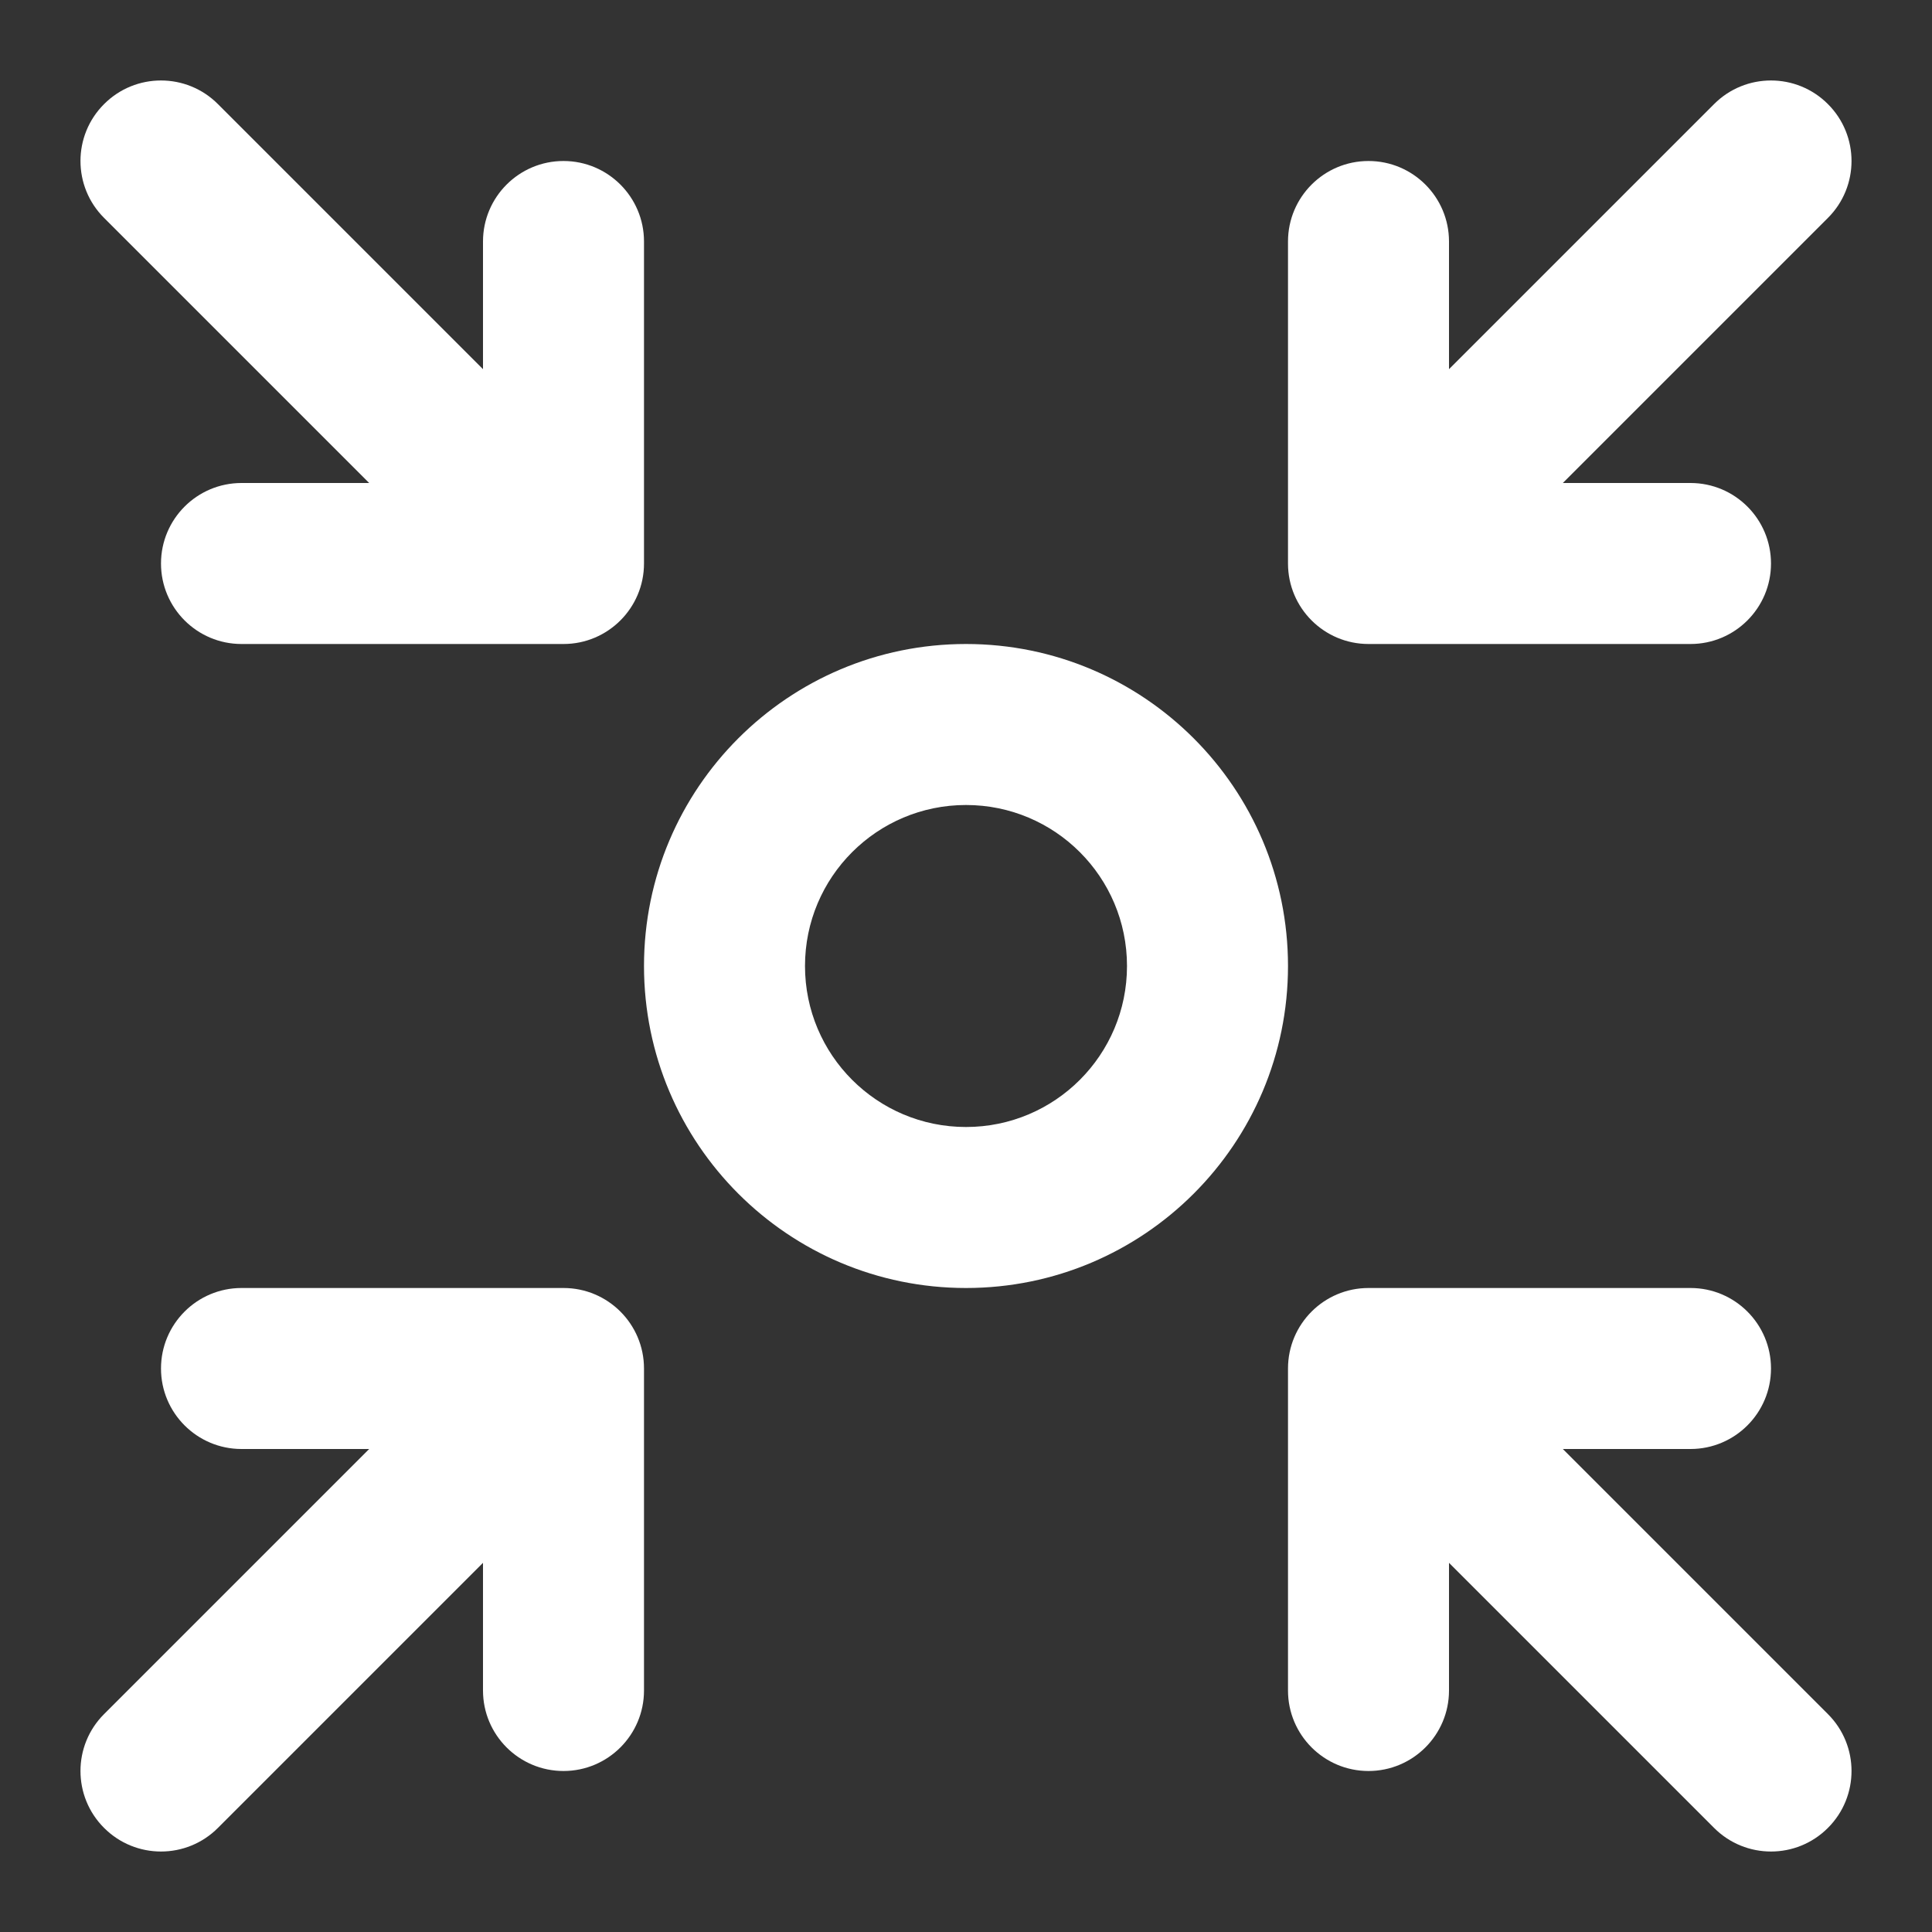 <svg width="24" height="24" viewBox="0 0 24 24" fill="none" xmlns="http://www.w3.org/2000/svg">
<rect x="0" y="0" width="24" height="24" fill="#333333" stroke="none"/>
<path d="M21.293 1.293C21.683 0.902 22.317 0.902 22.707 1.293C23.098 1.683 23.098 2.317 22.707 2.707L19.414 6H21C21.552 6 22 6.448 22 7C22 7.552 21.552 8 21 8H17C16.448 8 16 7.552 16 7V3C16 2.448 16.448 2 17 2C17.552 2 18 2.448 18 3V4.586L21.293 1.293Z" fill="white"/>
<path fill-rule="evenodd" clip-rule="evenodd" d="M8 12C8 9.791 9.791 8 12 8C14.209 8 16 9.791 16 12C16 14.209 14.209 16 12 16C9.791 16 8 14.209 8 12ZM12 10C10.895 10 10 10.895 10 12C10 13.105 10.895 14 12 14C13.105 14 14 13.105 14 12C14 10.895 13.105 10 12 10Z" fill="white"/>
<path d="M18 19.414L21.293 22.707C21.683 23.098 22.317 23.098 22.707 22.707C23.098 22.317 23.098 21.683 22.707 21.293L19.414 18H21C21.552 18 22 17.552 22 17C22 16.448 21.552 16 21 16H17C16.448 16 16 16.448 16 17V21C16 21.552 16.448 22 17 22C17.552 22 18 21.552 18 21V19.414Z" fill="white"/>
<path d="M1.293 2.707C0.902 2.317 0.902 1.683 1.293 1.293C1.683 0.902 2.317 0.902 2.707 1.293L6 4.586V3C6 2.448 6.448 2 7 2C7.552 2 8 2.448 8 3V7C8 7.552 7.552 8 7 8H3C2.448 8 2 7.552 2 7C2 6.448 2.448 6 3 6H4.586L1.293 2.707Z" fill="white"/>
<path d="M1.293 22.707C1.683 23.098 2.317 23.098 2.707 22.707L6 19.414V21C6 21.552 6.448 22 7 22C7.552 22 8 21.552 8 21V17C8 16.448 7.552 16 7 16H3C2.448 16 2 16.448 2 17C2 17.552 2.448 18 3 18H4.586L1.293 21.293C0.902 21.683 0.902 22.317 1.293 22.707Z" fill="white"/>
</svg>
